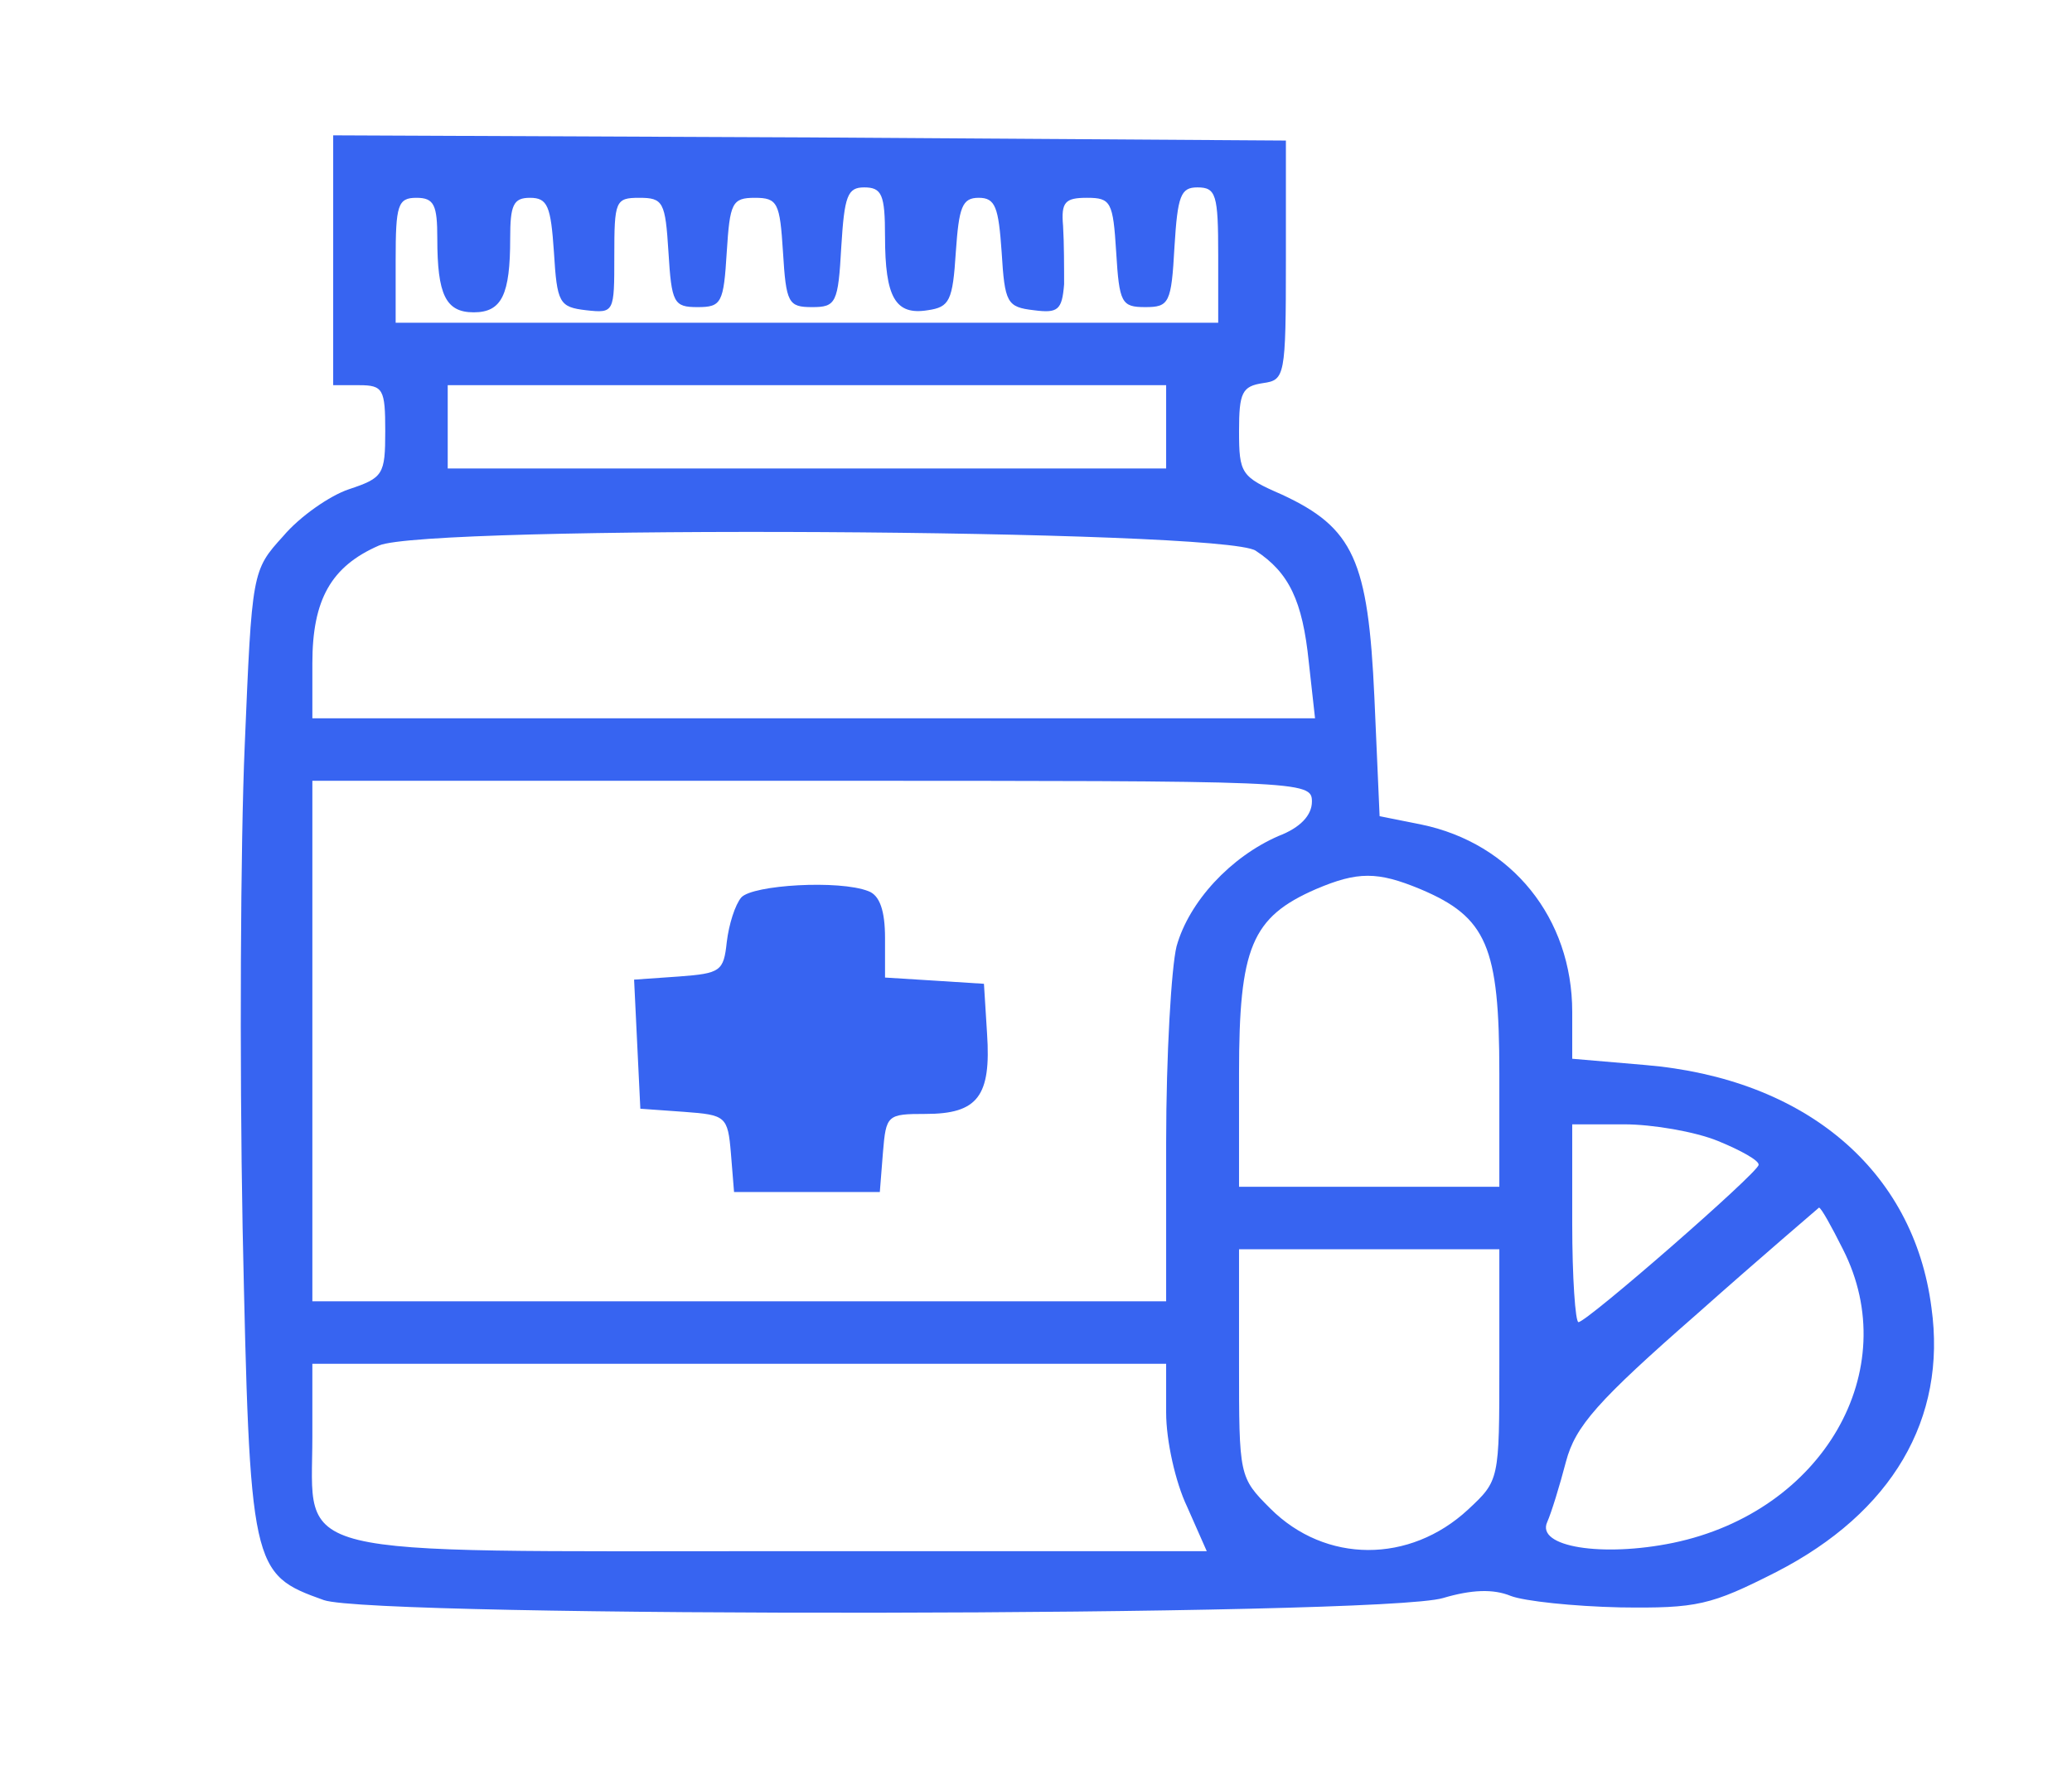 <?xml version="1.0" standalone="no"?>
<!DOCTYPE svg PUBLIC "-//W3C//DTD SVG 20010904//EN"
 "http://www.w3.org/TR/2001/REC-SVG-20010904/DTD/svg10.dtd">
<svg version="1.0" xmlns="http://www.w3.org/2000/svg"
 width="199pt" height="171pt" viewBox="0 0 199 171"
 preserveAspectRatio="xMidYMid meet">
<g transform="translate(0,171) scale(0.1,-0.1)"
fill="#3764f1" stroke="none">
<path d="M320 1460 l0 -120 25 0 c23 0 25 -4 25 -44 0 -42 -2 -45 -35 -56 -18
-6 -47 -26 -63 -45 -30 -33 -30 -34 -37 -202 -4 -92 -5 -301 -2 -462 7 -329 8
-333 78 -358 48 -17 1016 -16 1075 2 27 8 48 9 65 2 13 -5 60 -10 105 -11 74
-1 87 2 150 34 111 57 164 147 149 254 -17 132 -121 220 -275 233 l-70 6 0 45
c0 90 -58 162 -145 180 l-40 8 -5 114 c-6 132 -20 163 -89 195 -39 17 -41 20
-41 61 0 37 3 43 23 46 21 3 22 6 22 118 l0 115 -457 3 -458 2 0 -120z m530
23 c0 -59 10 -76 41 -71 21 3 24 9 27 56 3 43 6 52 22 52 16 0 19 -9 22 -52 3
-49 5 -53 31 -56 23 -3 27 0 29 25 0 15 0 40 -1 56 -2 23 2 27 23 27 23 0 25
-4 28 -52 3 -49 5 -53 28 -53 23 0 25 4 28 58 3 49 6 57 22 57 18 0 20 -7 20
-65 l0 -65 -395 0 -395 0 0 60 c0 53 2 60 20 60 17 0 20 -7 20 -39 0 -54 8
-71 35 -71 27 0 35 17 35 71 0 32 3 39 19 39 17 0 20 -8 23 -52 3 -49 5 -53
31 -56 27 -3 27 -2 27 52 0 53 1 56 24 56 23 0 25 -4 28 -52 3 -49 5 -53 28
-53 23 0 25 4 28 53 3 47 5 52 27 52 22 0 24 -5 27 -52 3 -49 5 -53 28 -53 23
0 25 4 28 58 3 49 6 57 22 57 17 0 20 -7 20 -47z m270 -183 l0 -40 -345 0
-345 0 0 40 0 40 345 0 345 0 0 -40z m86 -119 c32 -21 45 -48 51 -107 l6 -54
-482 0 -481 0 0 53 c0 61 18 93 64 113 45 20 811 16 842 -5z m54 -241 c0 -13
-11 -25 -32 -33 -46 -20 -86 -63 -98 -106 -5 -20 -10 -105 -10 -188 l0 -153
-410 0 -410 0 0 250 0 250 480 0 c472 0 480 0 480 -20z m104 -84 c64 -27 76
-55 76 -177 l0 -109 -125 0 -125 0 0 109 c0 121 12 150 74 177 40 17 59 17
100 0z m286 -242 c22 -9 40 -19 39 -23 -1 -8 -165 -151 -173 -151 -3 0 -6 43
-6 95 l0 95 50 0 c27 0 68 -7 90 -16z m120 -104 c59 -116 -19 -252 -163 -282
-68 -14 -132 -4 -121 20 4 9 12 35 18 58 9 34 30 58 126 142 63 56 116 101
117 102 2 0 12 -18 23 -40z m-330 -111 c0 -111 0 -111 -30 -139 -56 -52 -137
-52 -190 1 -30 30 -30 31 -30 140 l0 109 125 0 125 0 0 -111z m-320 -46 c0
-27 9 -67 20 -90 l19 -43 -409 0 c-482 0 -450 -8 -450 110 l0 70 410 0 410 0
0 -47z"/>
<path d="M712 848 c-6 -7 -12 -26 -14 -43 -3 -28 -6 -30 -46 -33 l-43 -3 3
-62 3 -62 42 -3 c40 -3 42 -4 45 -40 l3 -37 70 0 70 0 3 38 c3 36 4 37 41 37
50 0 63 17 59 77 l-3 48 -47 3 -48 3 0 38 c0 26 -5 41 -16 45 -28 11 -111 6
-122 -6z"/>
</g>
</svg>
